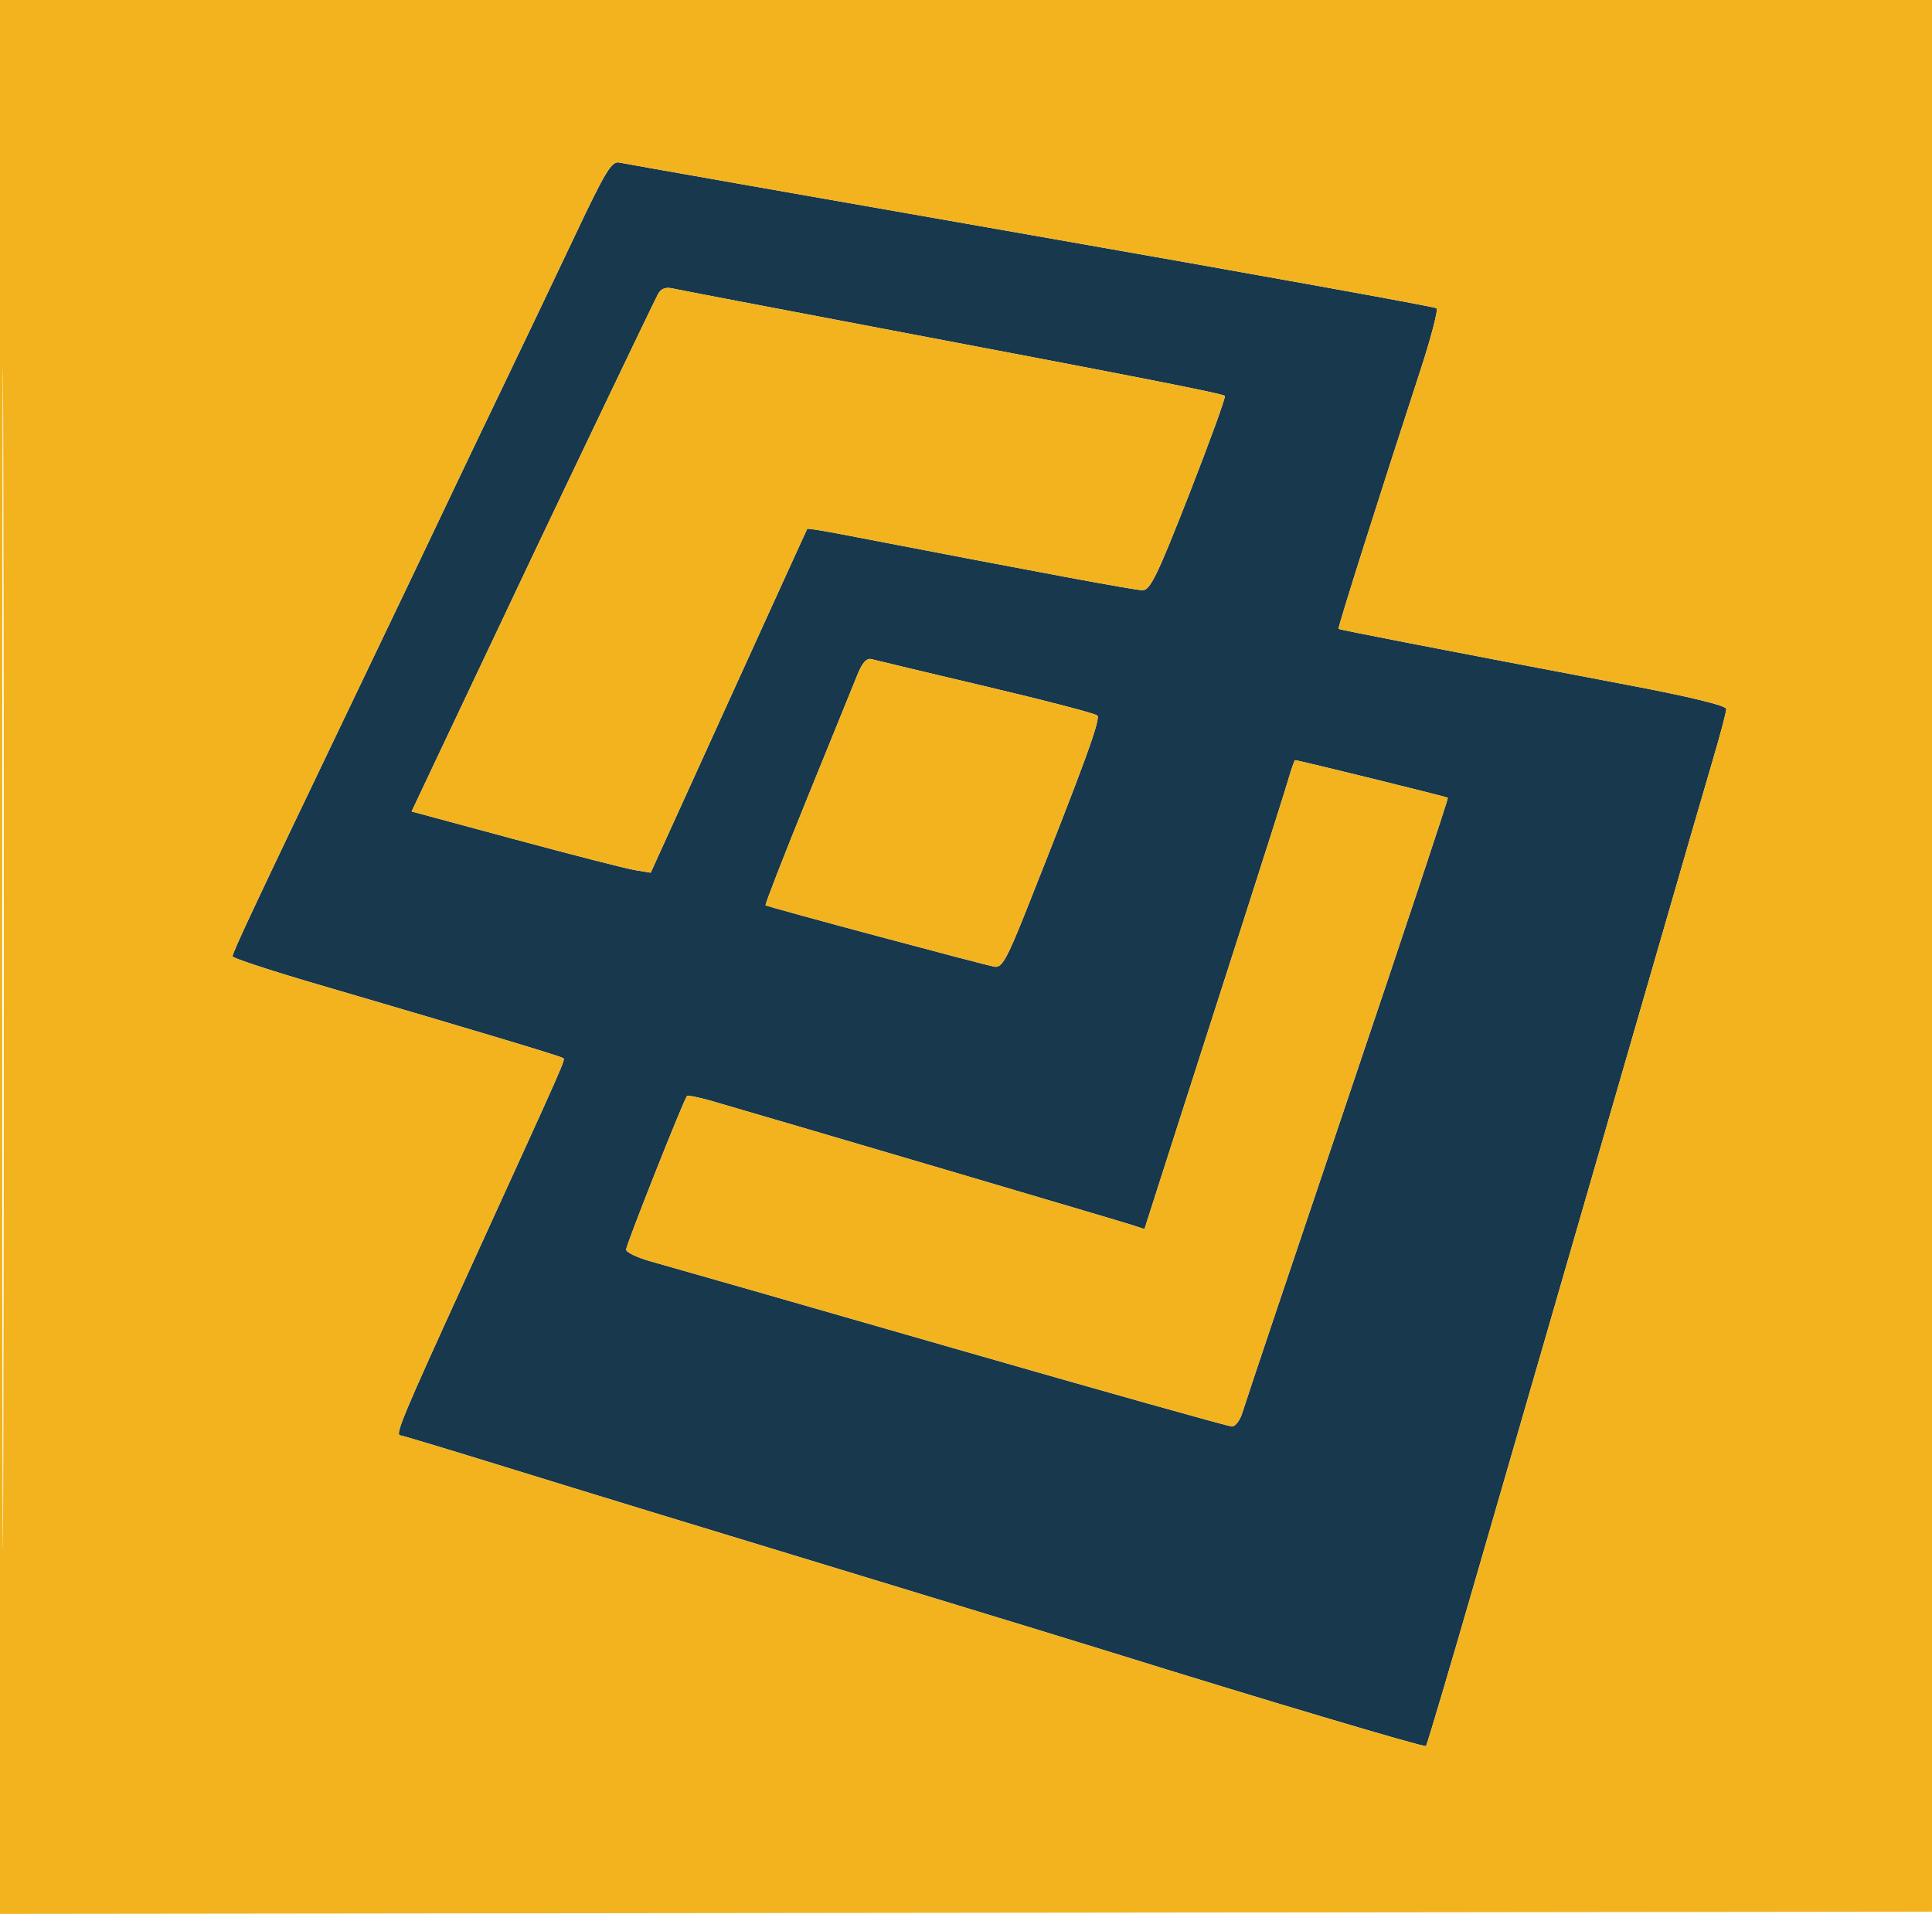 <svg xmlns="http://www.w3.org/2000/svg" width="432" height="428" viewBox="0 0 432 428" version="1.1"><path d="M 128.550 52.703 C 124.181 61.942, 116.924 77.150, 112.423 86.500 C 107.923 95.850, 102.221 107.775, 99.753 113 C 97.285 118.225, 87.501 138.700, 78.011 158.500 C 56.991 202.359, 52 212.982, 52 213.866 C 52 214.240, 60.212 216.955, 70.250 219.898 C 107.418 230.797, 125.512 236.234, 125.935 236.630 C 126.413 237.077, 126.845 236.100, 104.637 284.762 C 89.791 317.290, 88.247 321, 89.552 321 C 89.856 321, 99.419 323.876, 110.802 327.392 C 135.034 334.875, 151.358 339.867, 201 354.974 C 221.075 361.083, 242.519 367.647, 248.652 369.560 C 280.918 379.624, 318.509 390.824, 318.855 390.478 C 319.072 390.261, 324.102 373.302, 330.033 352.792 C 335.963 332.281, 345.773 298.400, 351.831 277.500 C 357.890 256.600, 366.744 226, 371.506 209.500 C 376.269 193, 381.479 175.054, 383.083 169.620 C 384.687 164.186, 386 159.205, 386 158.552 C 386 157.798, 378.059 155.855, 364.250 153.231 C 321.172 145.046, 299.509 140.842, 299.293 140.626 C 299.079 140.412, 308.635 110.239, 317.536 83.022 C 319.961 75.610, 321.620 69.268, 321.222 68.931 C 320.825 68.593, 280 61.225, 230.500 52.558 C 181 43.890, 139.598 36.598, 138.497 36.353 C 136.770 35.969, 135.397 38.225, 128.550 52.703 M 147.144 65.741 C 146.630 66.708, 141.152 78.075, 134.973 91 C 121.921 118.298, 116.419 129.881, 99.118 166.484 L 92.036 181.467 115.268 187.741 C 128.046 191.192, 140.075 194.273, 142 194.587 L 145.500 195.159 162.926 156.830 C 172.510 135.748, 180.416 118.394, 180.495 118.264 C 180.574 118.134, 184.208 118.716, 188.570 119.557 C 233.305 128.183, 253.825 131.998, 255.503 131.999 C 257.184 132, 258.854 128.547, 265.911 110.491 C 270.534 98.662, 274.119 88.786, 273.878 88.545 C 273.347 88.014, 256.478 84.695, 197.500 73.519 C 172.750 68.829, 151.506 64.764, 150.290 64.487 C 148.830 64.153, 147.762 64.579, 147.144 65.741 M 191.786 150.733 C 190.943 152.805, 185.892 165.232, 180.560 178.350 C 175.229 191.467, 171.009 202.312, 171.183 202.450 C 171.645 202.815, 220.147 215.819, 222.423 216.188 C 224.033 216.449, 225.183 214.391, 229.509 203.500 C 242.565 170.632, 246.161 160.764, 245.362 160.006 C 244.888 159.556, 233.700 156.639, 220.500 153.523 C 207.300 150.407, 195.784 147.657, 194.908 147.412 C 193.810 147.104, 192.842 148.133, 191.786 150.733 M 288.088 174.250 C 287.412 176.588, 282.876 190.875, 278.009 206 C 273.142 221.125, 266.176 242.806, 262.530 254.181 L 255.901 274.861 253.201 273.967 C 250.929 273.214, 175.751 251.031, 159.229 246.238 C 156.330 245.397, 153.801 244.887, 153.610 245.105 C 152.849 245.973, 140 278.391, 140 279.445 C 140 280.067, 142.587 281.285, 145.750 282.152 C 148.912 283.020, 179.071 291.665, 212.770 301.365 C 246.468 311.064, 274.685 319, 275.473 319 C 276.261 319, 277.332 317.538, 277.853 315.750 C 278.374 313.962, 288.973 282.390, 301.407 245.590 C 313.840 208.789, 323.891 178.558, 323.742 178.408 C 323.507 178.173, 290.303 170, 289.584 170 C 289.437 170, 288.764 171.912, 288.088 174.250" stroke="none" fill="#17384d" fill-rule="evenodd"/><path d="M -0 214.002 L -0 428.005 216.250 427.752 L 432.500 427.500 432.752 213.750 L 433.005 0 216.502 0 L 0 0 -0 214.002 M 0.491 214.500 C 0.491 332.200, 0.607 380.202, 0.750 321.170 C 0.892 262.139, 0.892 165.839, 0.750 107.170 C 0.607 48.502, 0.491 96.800, 0.491 214.500 M 128.550 52.703 C 124.181 61.942, 116.924 77.150, 112.423 86.500 C 107.923 95.850, 102.221 107.775, 99.753 113 C 97.285 118.225, 87.501 138.700, 78.011 158.500 C 56.991 202.359, 52 212.982, 52 213.866 C 52 214.240, 60.212 216.955, 70.250 219.898 C 107.418 230.797, 125.512 236.234, 125.935 236.630 C 126.413 237.077, 126.845 236.100, 104.637 284.762 C 89.791 317.290, 88.247 321, 89.552 321 C 89.856 321, 99.419 323.876, 110.802 327.392 C 135.034 334.875, 151.358 339.867, 201 354.974 C 221.075 361.083, 242.519 367.647, 248.652 369.560 C 280.918 379.624, 318.509 390.824, 318.855 390.478 C 319.072 390.261, 324.102 373.302, 330.033 352.792 C 335.963 332.281, 345.773 298.400, 351.831 277.500 C 357.890 256.600, 366.744 226, 371.506 209.500 C 376.269 193, 381.479 175.054, 383.083 169.620 C 384.687 164.186, 386 159.205, 386 158.552 C 386 157.798, 378.059 155.855, 364.250 153.231 C 321.172 145.046, 299.509 140.842, 299.293 140.626 C 299.079 140.412, 308.635 110.239, 317.536 83.022 C 319.961 75.610, 321.620 69.268, 321.222 68.931 C 320.825 68.593, 280 61.225, 230.500 52.558 C 181 43.890, 139.598 36.598, 138.497 36.353 C 136.770 35.969, 135.397 38.225, 128.550 52.703 M 147.144 65.741 C 146.630 66.708, 141.152 78.075, 134.973 91 C 121.921 118.298, 116.419 129.881, 99.118 166.484 L 92.036 181.467 115.268 187.741 C 128.046 191.192, 140.075 194.273, 142 194.587 L 145.500 195.159 162.926 156.830 C 172.510 135.748, 180.416 118.394, 180.495 118.264 C 180.574 118.134, 184.208 118.716, 188.570 119.557 C 233.305 128.183, 253.825 131.998, 255.503 131.999 C 257.184 132, 258.854 128.547, 265.911 110.491 C 270.534 98.662, 274.119 88.786, 273.878 88.545 C 273.347 88.014, 256.478 84.695, 197.500 73.519 C 172.750 68.829, 151.506 64.764, 150.290 64.487 C 148.830 64.153, 147.762 64.579, 147.144 65.741 M 191.786 150.733 C 190.943 152.805, 185.892 165.232, 180.560 178.350 C 175.229 191.467, 171.009 202.312, 171.183 202.450 C 171.645 202.815, 220.147 215.819, 222.423 216.188 C 224.033 216.449, 225.183 214.391, 229.509 203.500 C 242.565 170.632, 246.161 160.764, 245.362 160.006 C 244.888 159.556, 233.700 156.639, 220.500 153.523 C 207.300 150.407, 195.784 147.657, 194.908 147.412 C 193.810 147.104, 192.842 148.133, 191.786 150.733 M 288.088 174.250 C 287.412 176.588, 282.876 190.875, 278.009 206 C 273.142 221.125, 266.176 242.806, 262.530 254.181 L 255.901 274.861 253.201 273.967 C 250.929 273.214, 175.751 251.031, 159.229 246.238 C 156.330 245.397, 153.801 244.887, 153.610 245.105 C 152.849 245.973, 140 278.391, 140 279.445 C 140 280.067, 142.587 281.285, 145.750 282.152 C 148.912 283.020, 179.071 291.665, 212.770 301.365 C 246.468 311.064, 274.685 319, 275.473 319 C 276.261 319, 277.332 317.538, 277.853 315.750 C 278.374 313.962, 288.973 282.390, 301.407 245.590 C 313.840 208.789, 323.891 178.558, 323.742 178.408 C 323.507 178.173, 290.303 170, 289.584 170 C 289.437 170, 288.764 171.912, 288.088 174.250" stroke="none" fill="#f2b31e" fill-rule="evenodd"/></svg>